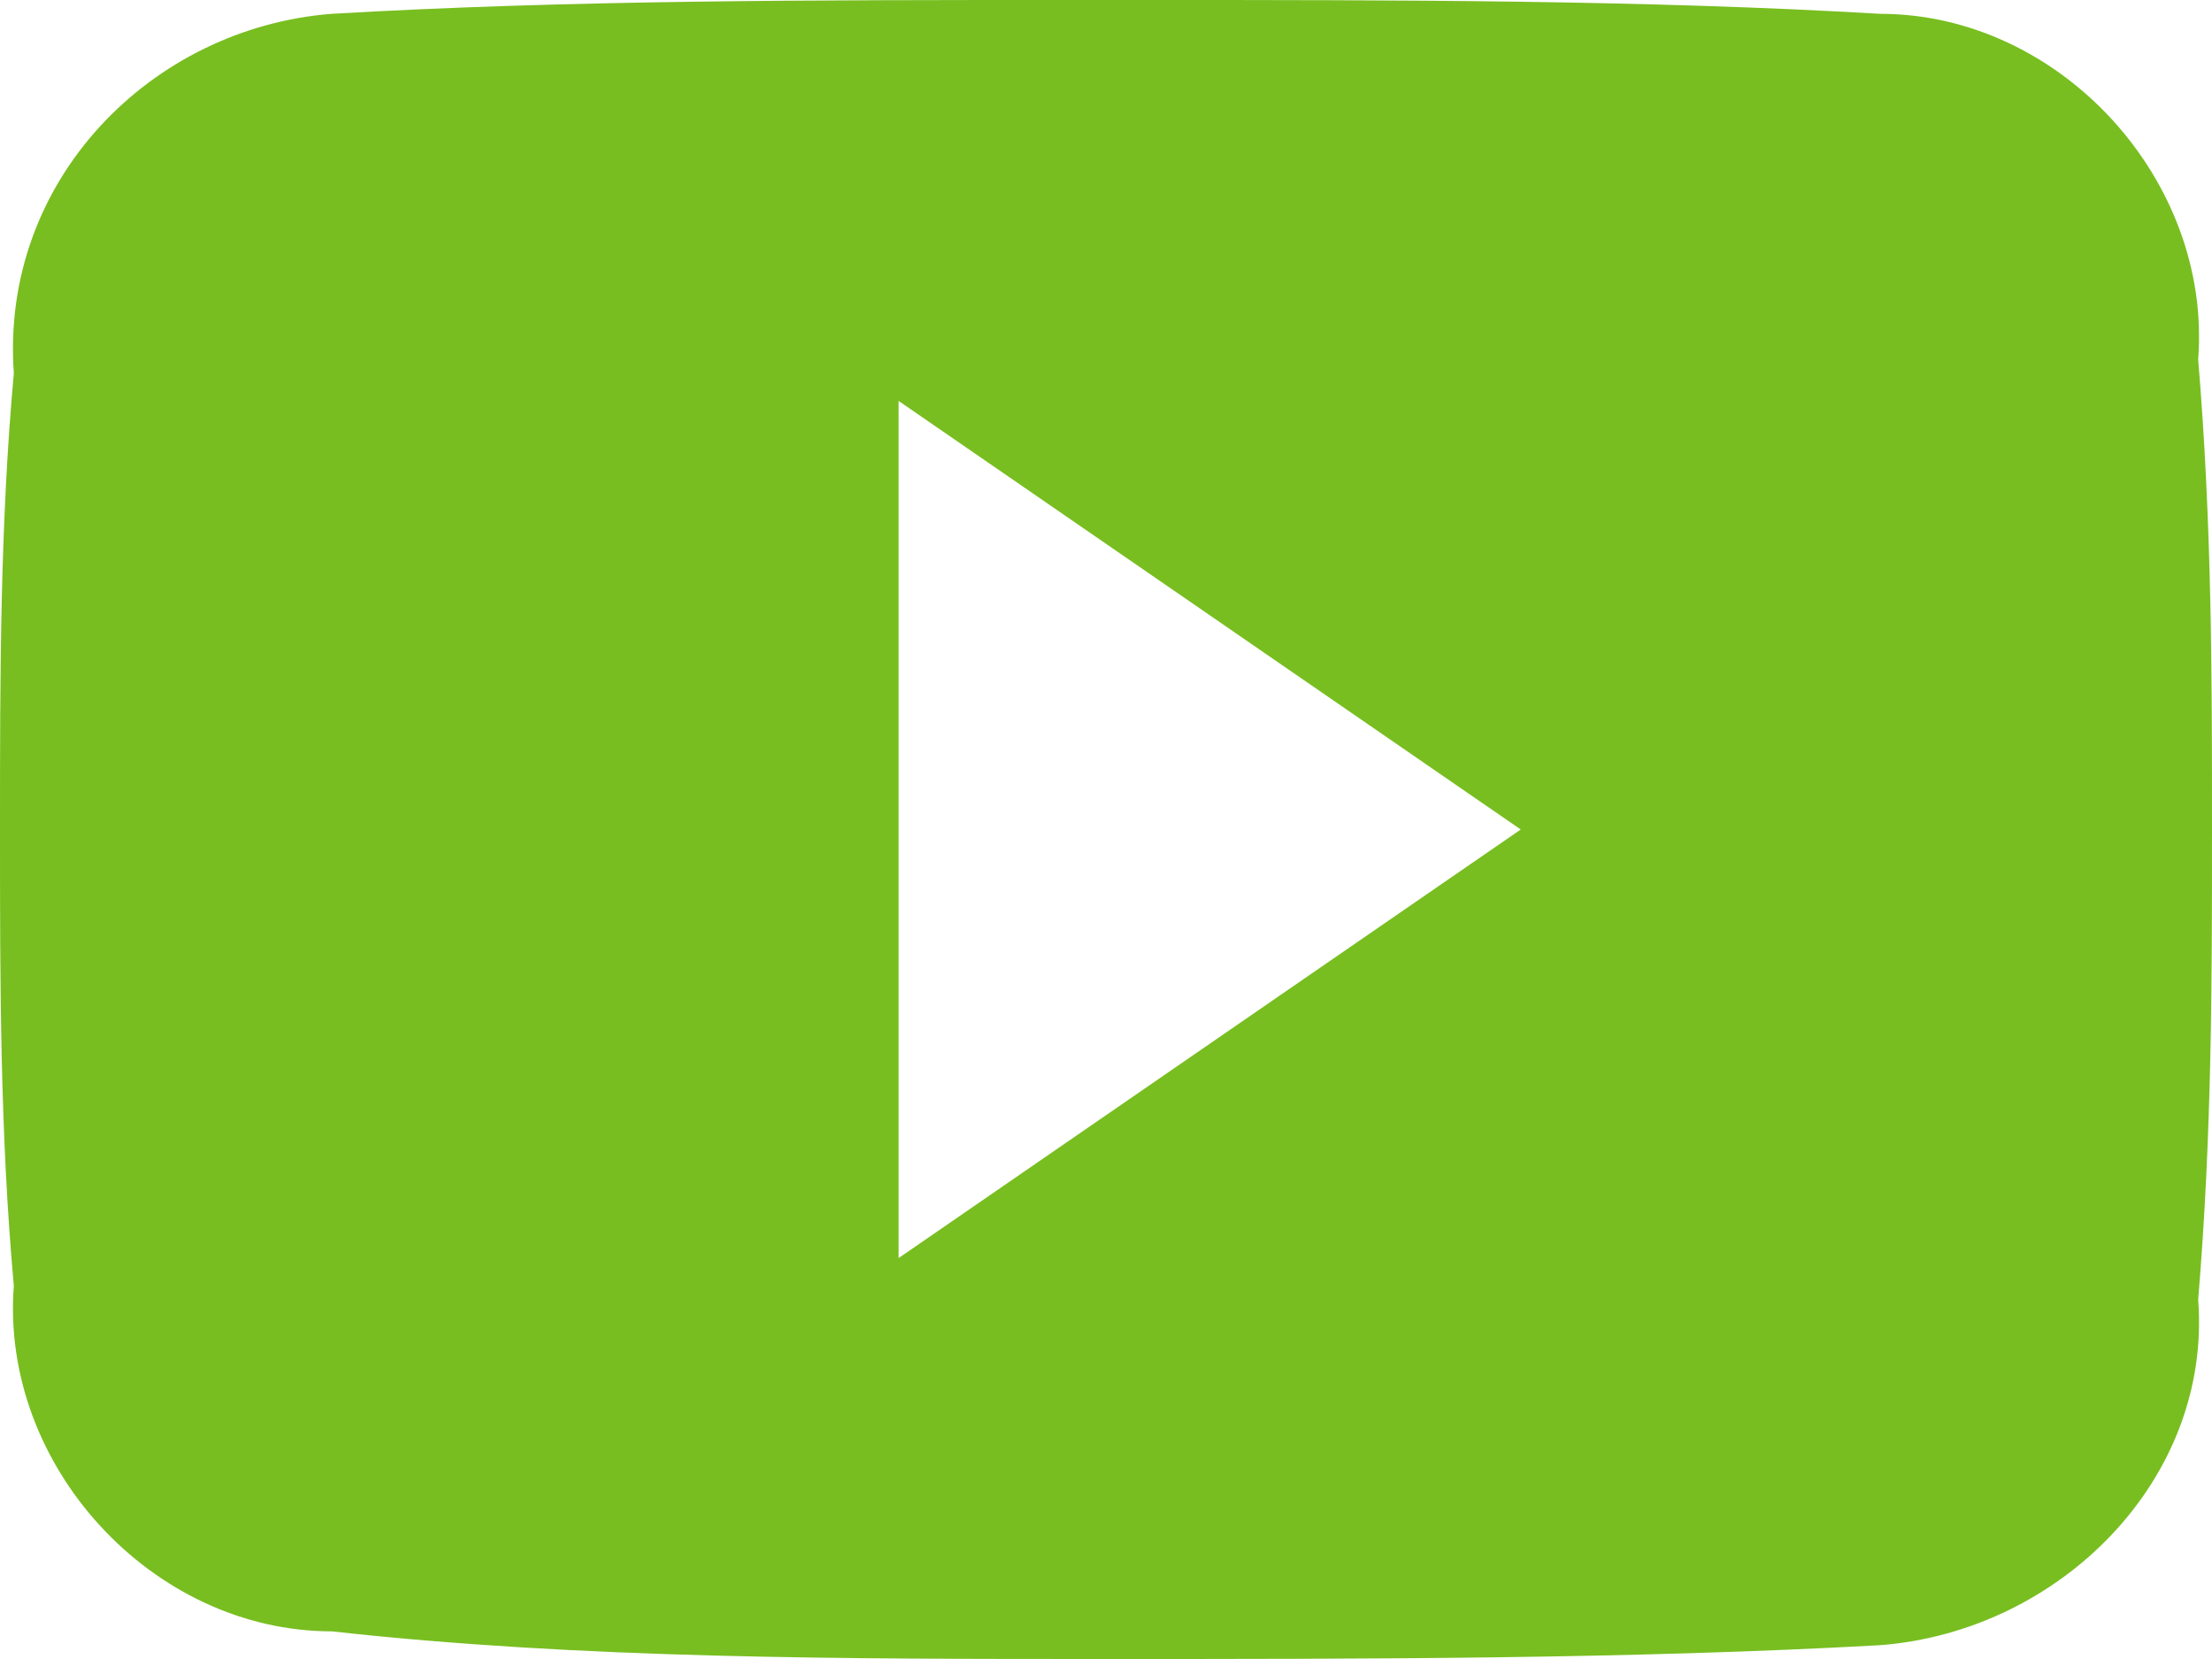 <?xml version="1.0" encoding="utf-8"?>
<!-- Generator: Adobe Illustrator 23.0.1, SVG Export Plug-In . SVG Version: 6.00 Build 0)  -->
<svg version="1.1" id="Layer_1" xmlns="http://www.w3.org/2000/svg" xmlns:xlink="http://www.w3.org/1999/xlink" x="0px" y="0px"
	 viewBox="0 0 16 12" style="enable-background:new 0 0 16 12;" xml:space="preserve">
<style type="text/css">
	.st0{fill:#78BE20;}
</style>
<path class="st0" d="M15.9,2.6c0.1-1.3-1-2.5-2.3-2.5C11.9,0,10.1,0,8.3,0H7.7C5.9,0,4.1,0,2.4,0.1C1.1,0.2,0,1.3,0.1,2.7
	C0,3.8,0,4.9,0,6s0,2.2,0.1,3.3c-0.1,1.3,1,2.5,2.3,2.5C4.2,12,6.1,12,8,12s3.8,0,5.6-0.1c1.3-0.1,2.4-1.2,2.3-2.5
	C16,8.2,16,7.1,16,6C16,4.9,16,3.8,15.9,2.6 M6.5,9.1V2.9L11,6L6.5,9.1z"/>
</svg>
